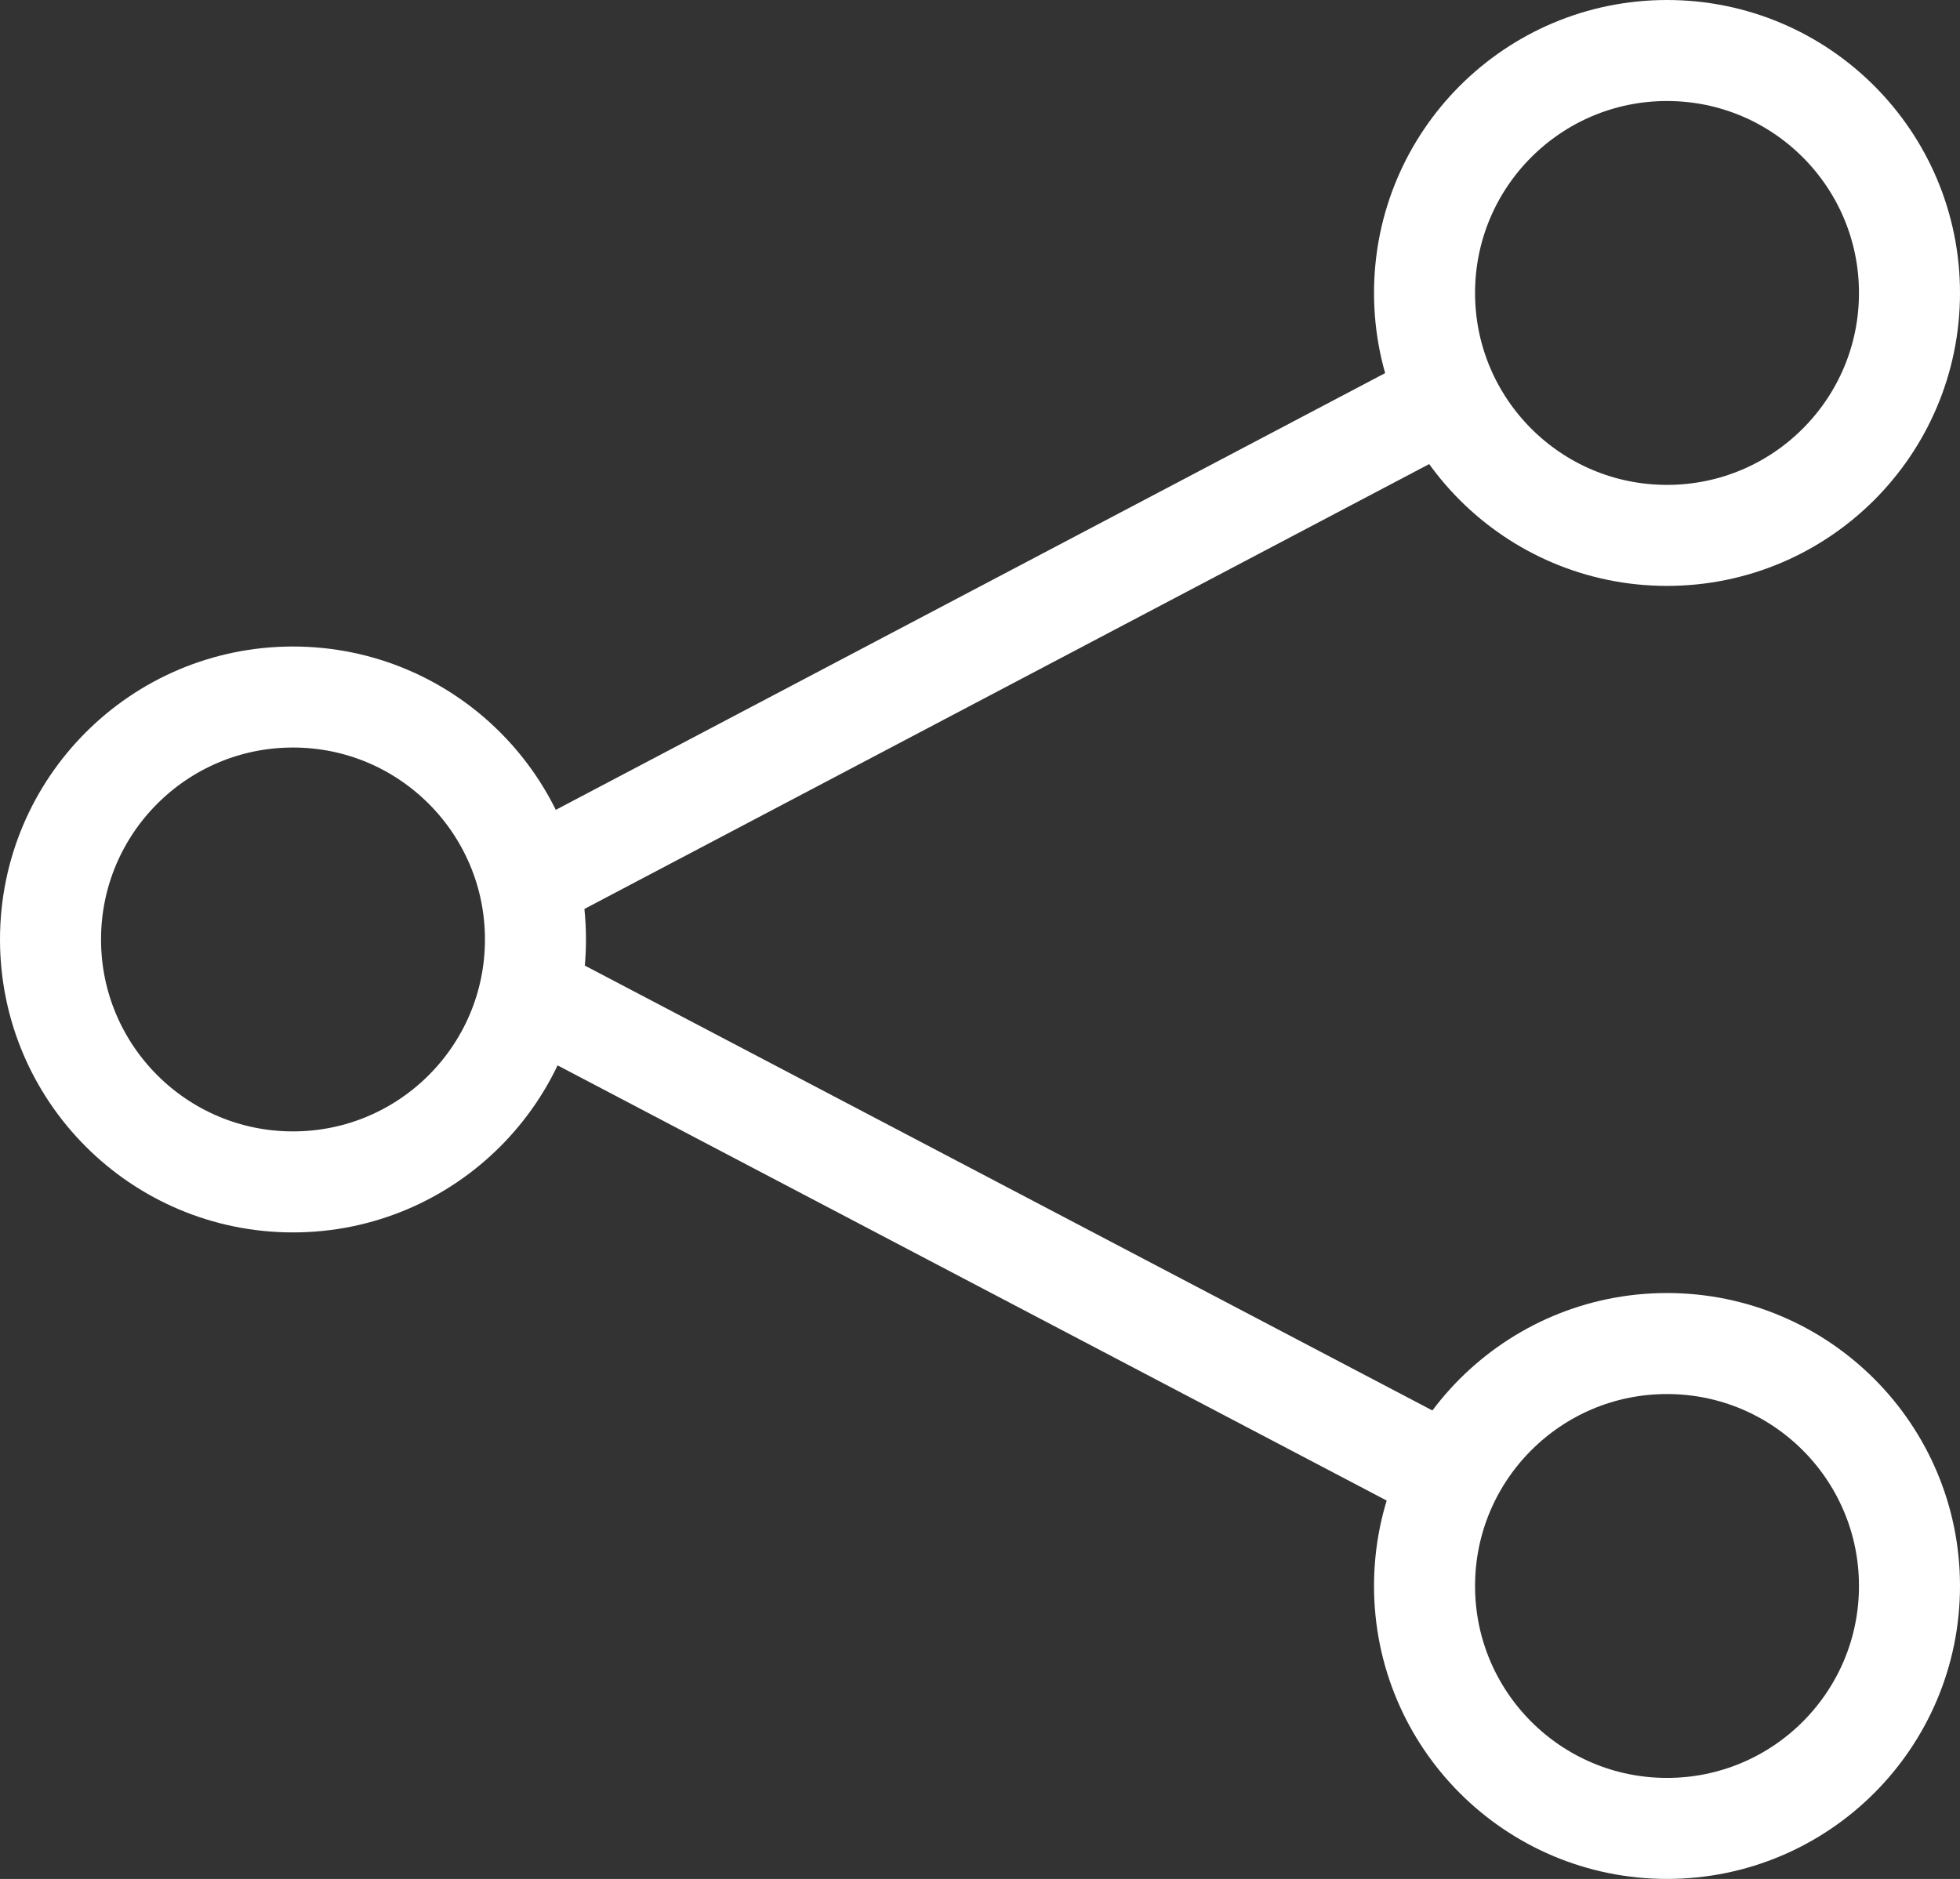 <svg id="Layer_1" data-name="Layer 1" xmlns="http://www.w3.org/2000/svg" viewBox="0 0 19.4 18.6"><rect x="0" y="0" width="19.4" height="18.6" fill="#333333" stroke="none"/><defs><style>.cls-1{fill:none;stroke:#fff;stroke-miterlimit:10;}</style></defs><title>share-icon-white</title><circle class="cls-1" cx="2.9" cy="9.3" r="2.4"/><circle class="cls-1" cx="16.5" cy="15.7" r="2.4"/><circle class="cls-1" cx="16.5" cy="2.9" r="2.4"/><line class="cls-1" x1="5.22" y1="8.73" x2="14.22" y2="3.99"/><line class="cls-1" x1="5.23" y1="9.83" x2="14.24" y2="14.56"/></svg>